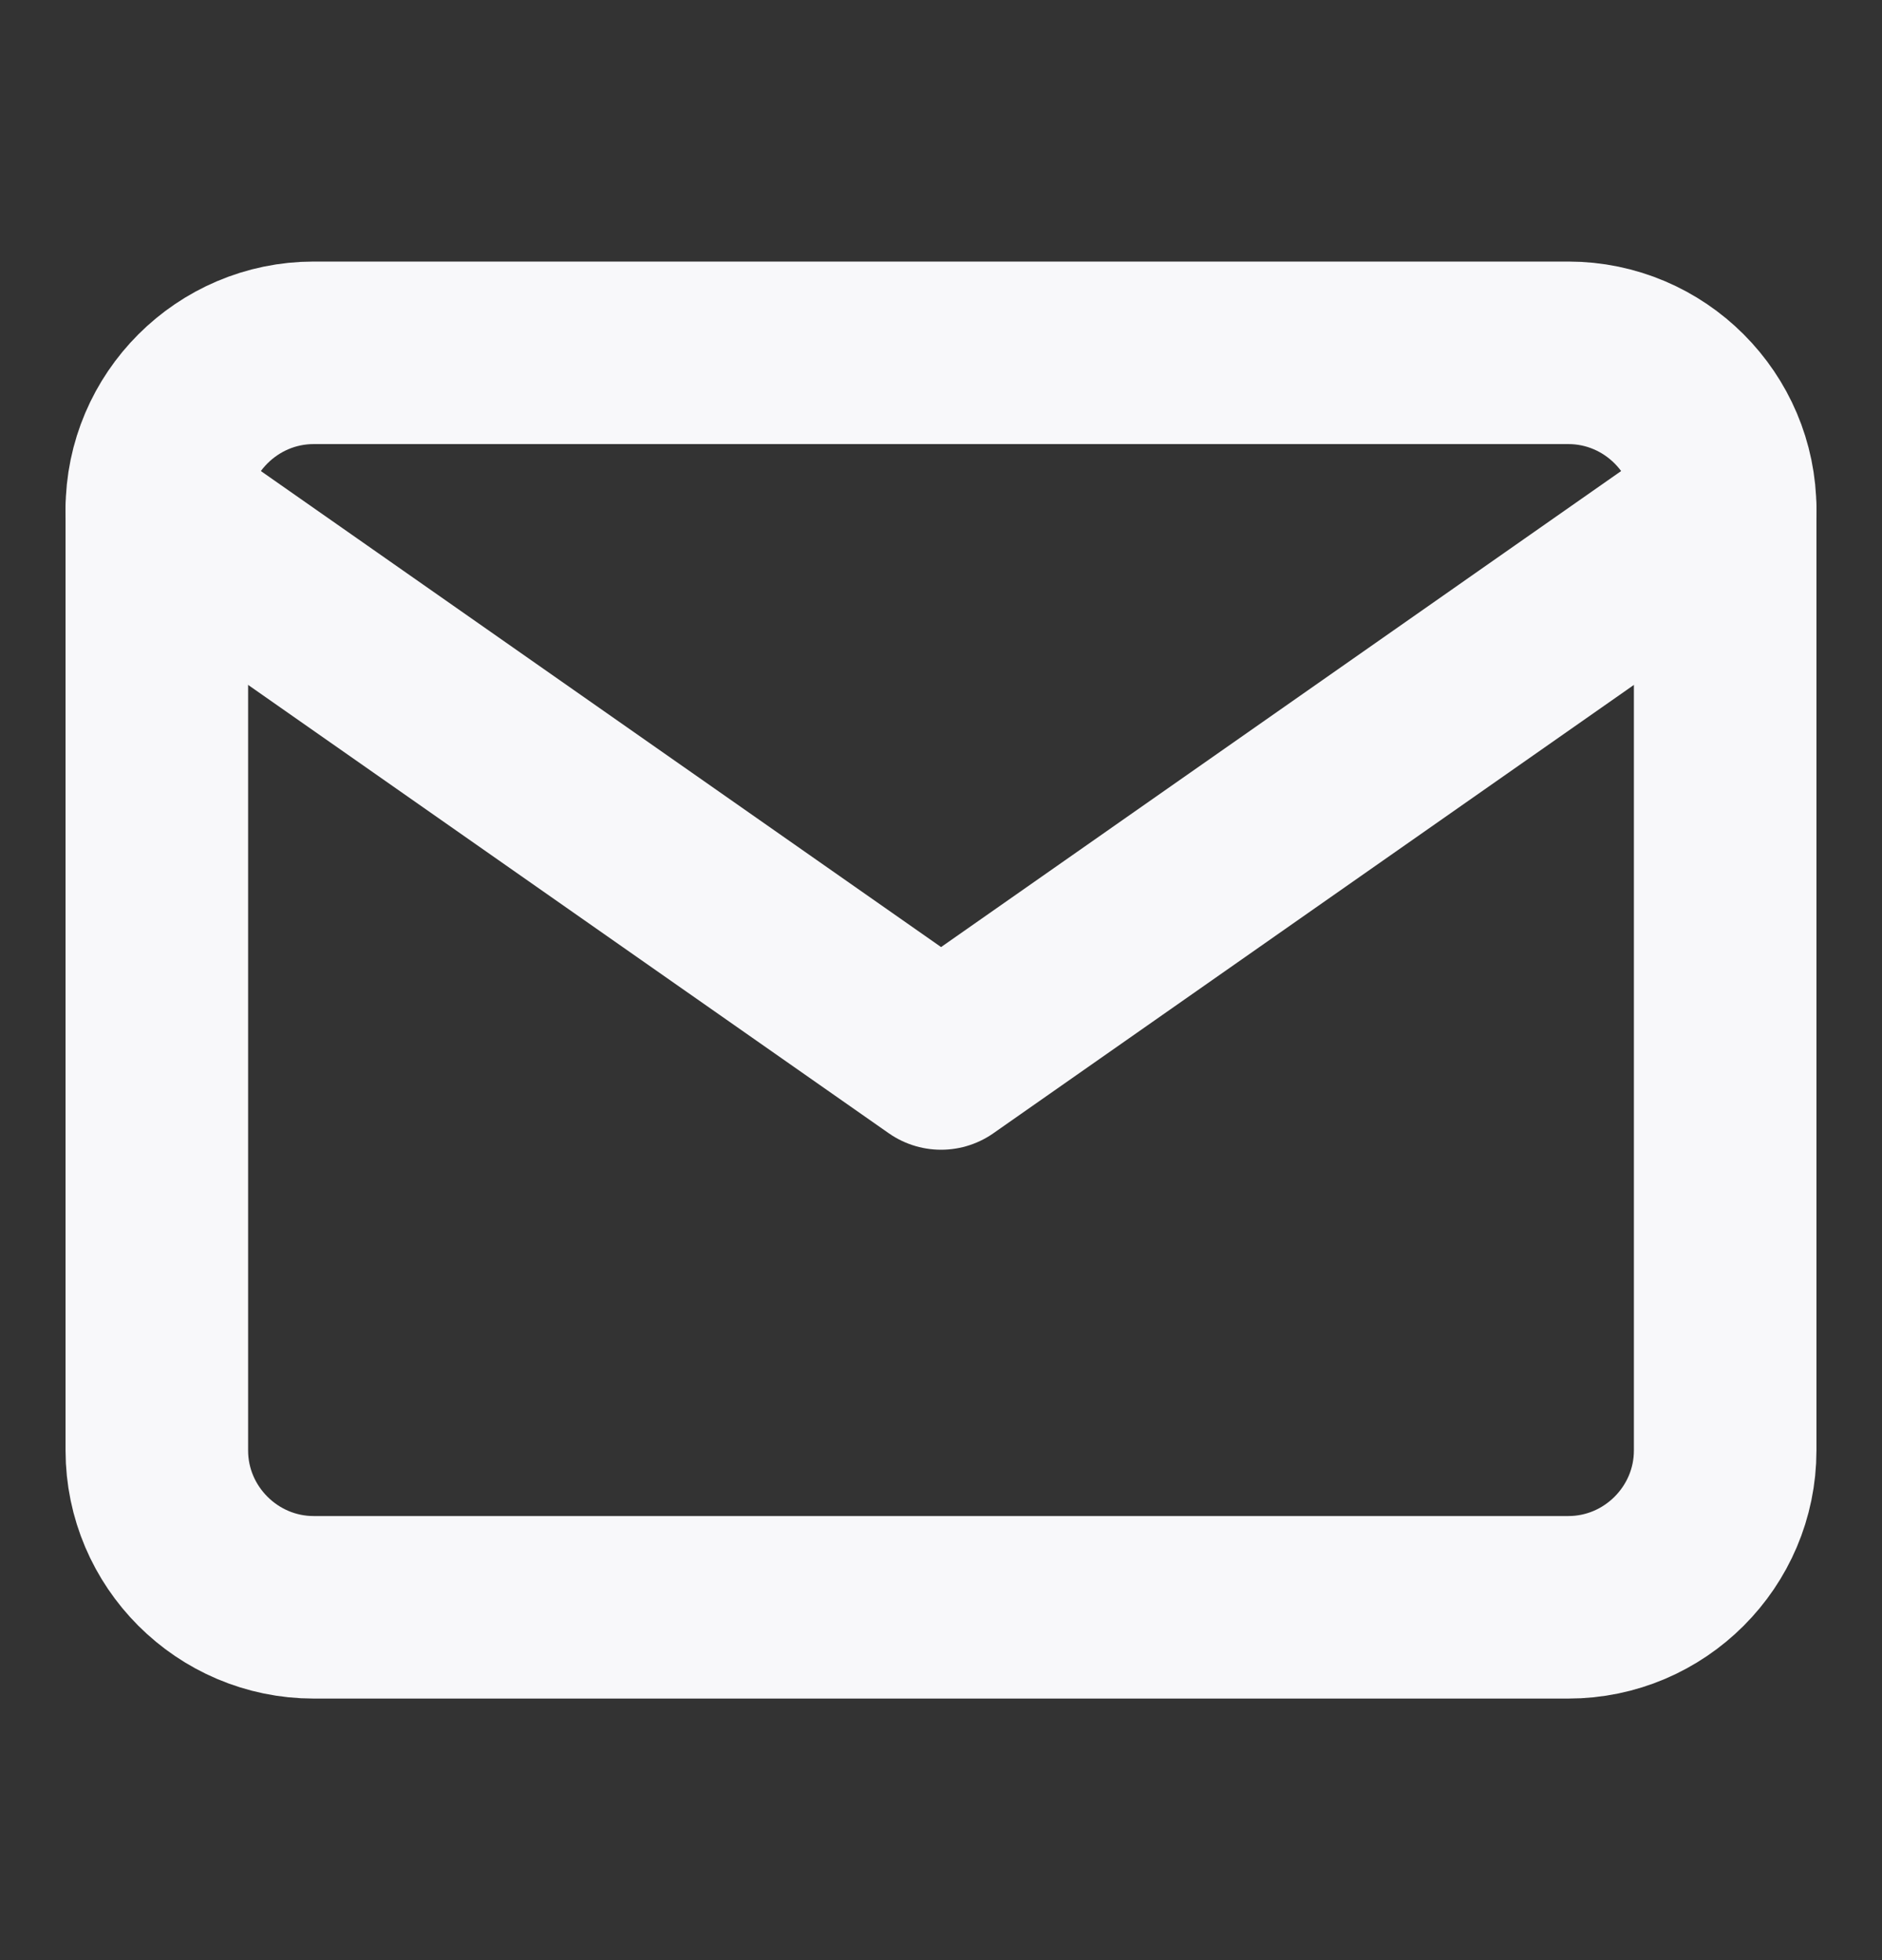 <svg width="24" height="25" viewBox="0 0 24 25" fill="none" xmlns="http://www.w3.org/2000/svg">
<rect x="0" y="0" width="24" height="25" fill="#333333" stroke="none"/>
<path d="M4 4.5H20C21.101 4.5 22 5.4 22 6.5V18.5C22 19.6 21.101 20.5 20 20.5H4C2.9 20.5 2 19.6 2 18.5V6.5C2 5.4 2.9 4.5 4 4.5Z" stroke="#F8F8FA" stroke-width="2.328" stroke-linecap="round" stroke-linejoin="round"/>
<path d="M22 6.5L12.001 13.5L2 6.5" stroke="#F8F8FA" stroke-width="2.328" stroke-linecap="round" stroke-linejoin="round"/>
</svg>

